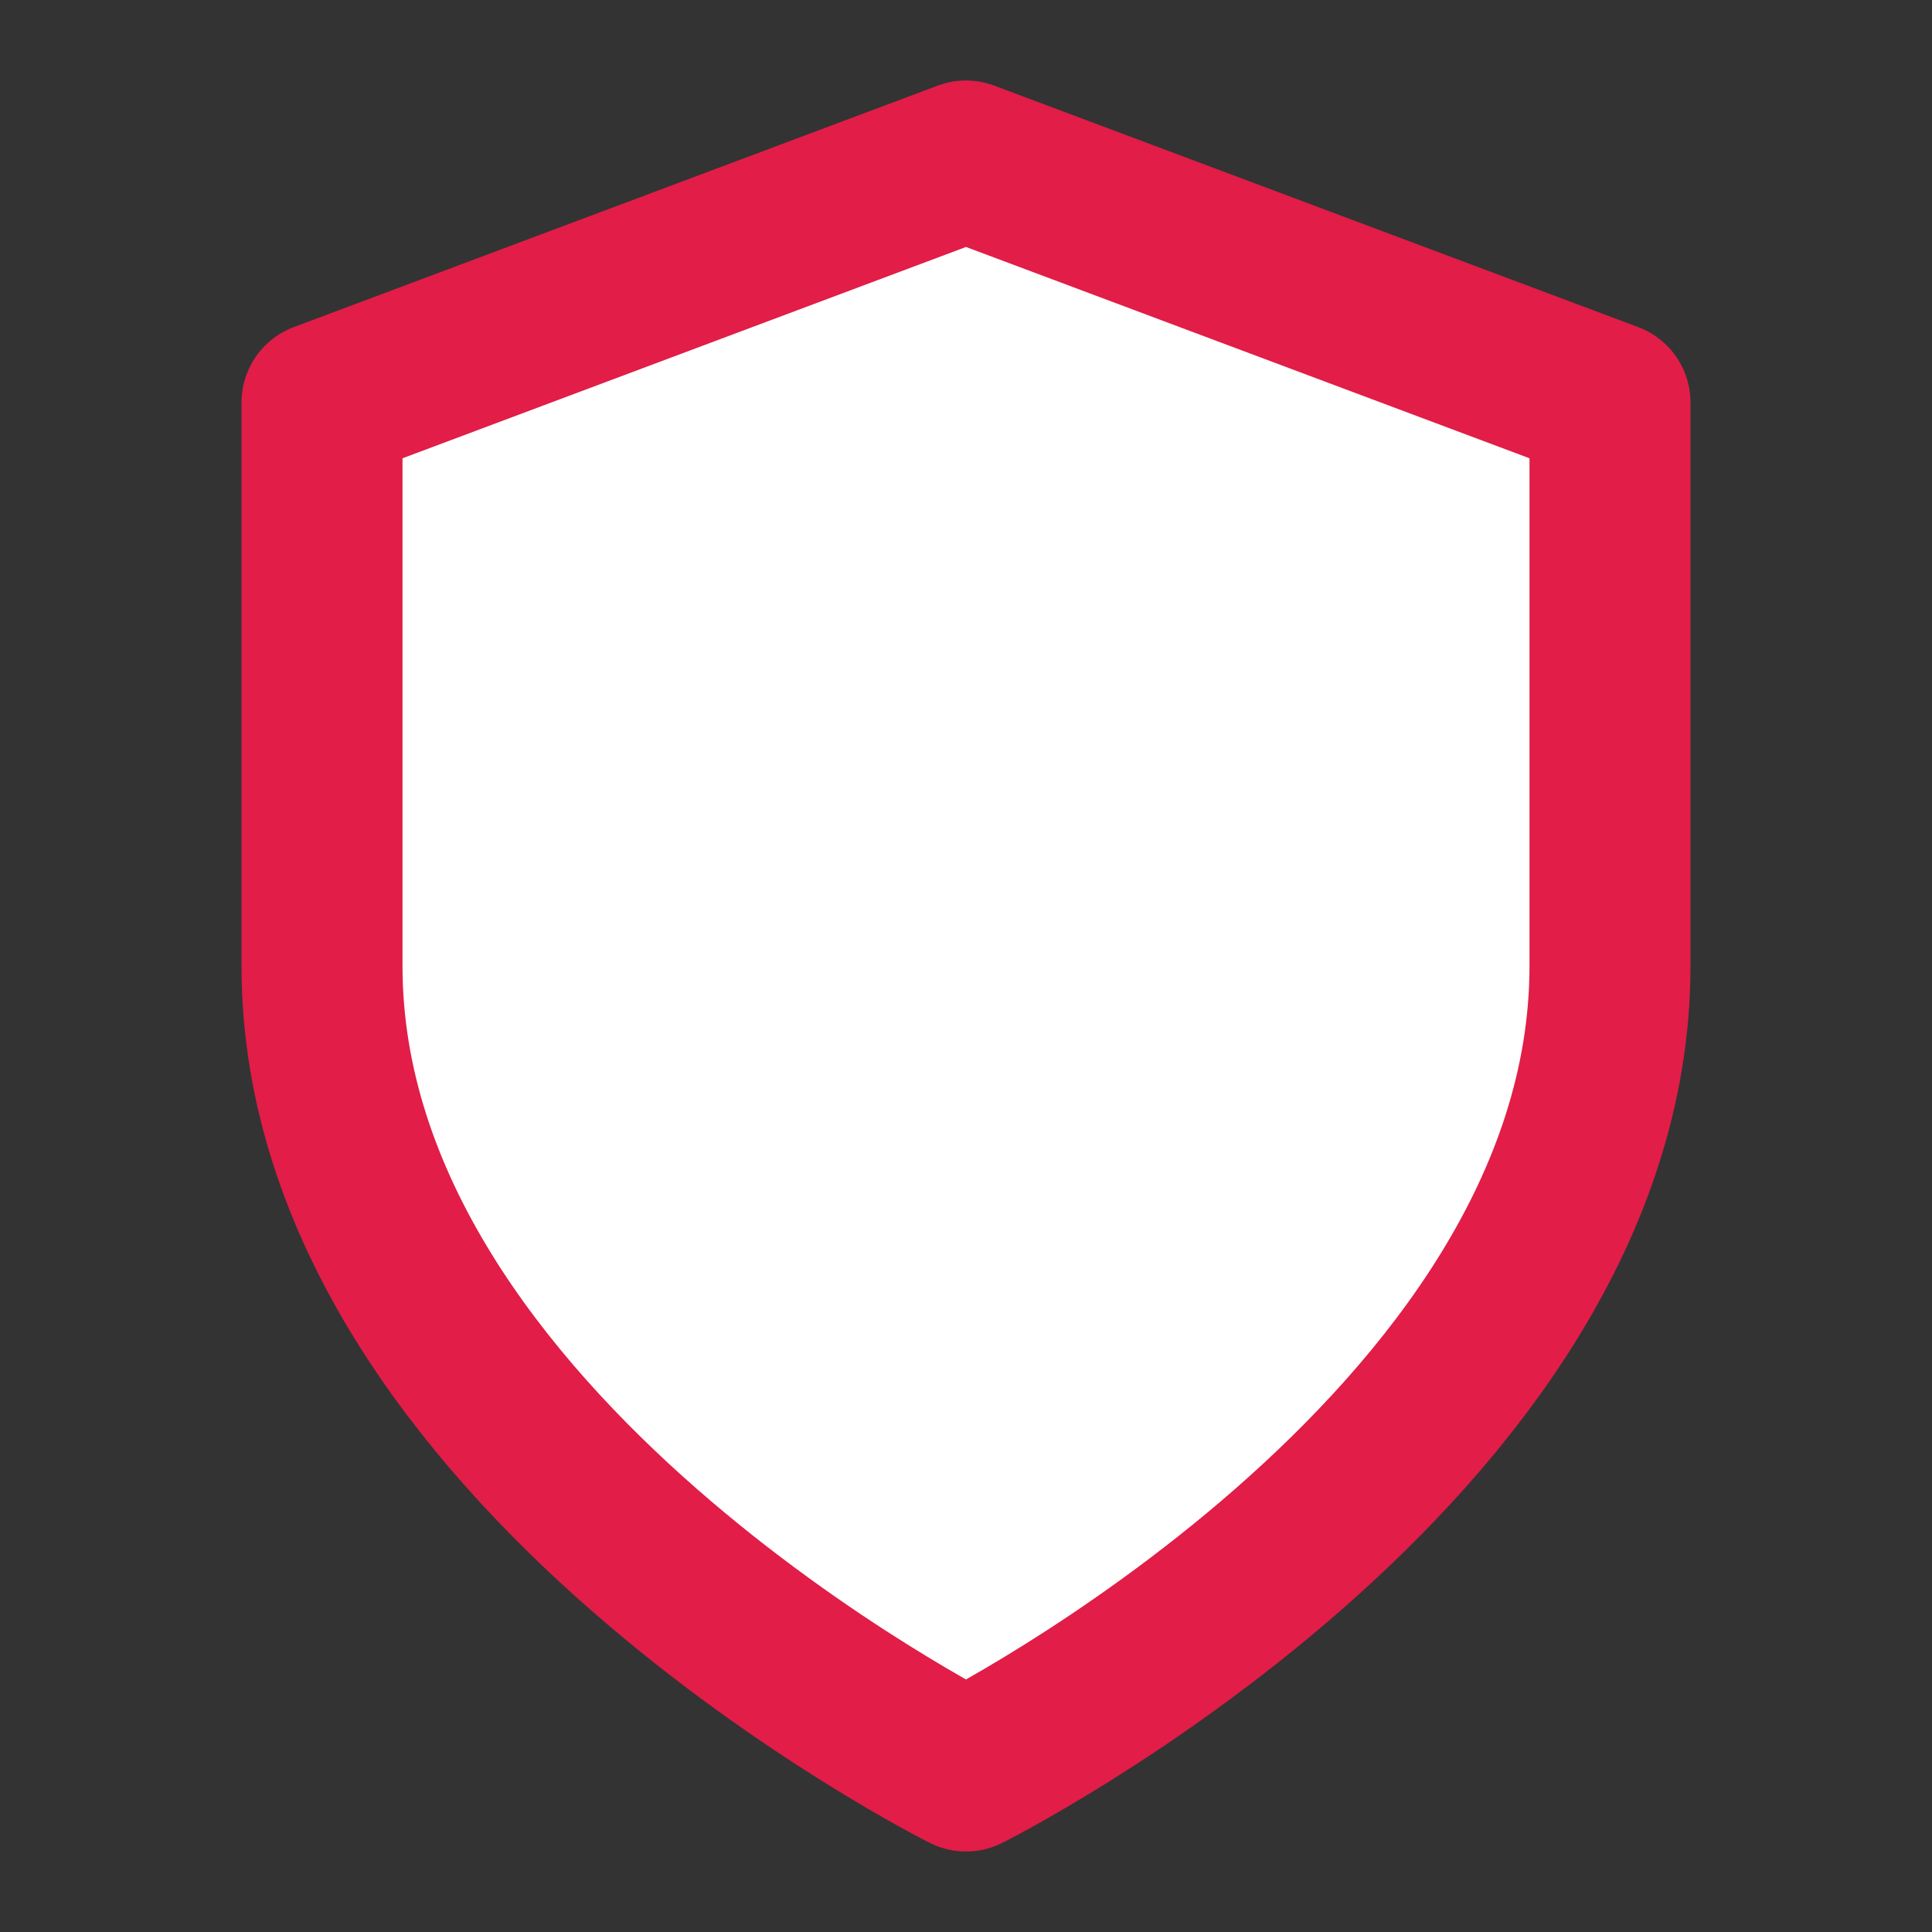 <svg xmlns="http://www.w3.org/2000/svg" viewBox="0 0 24 24" fill="none" stroke="#e11d48" stroke-width="2" stroke-linecap="round" stroke-linejoin="round">
  <rect x="0" y="0" width="24" height="24" fill="#333333" stroke="none"/>
  <path d="M12 22s8-4 8-10V5l-8-3-8 3v7c0 6 8 10 8 10z" fill="#fff"/>
</svg>